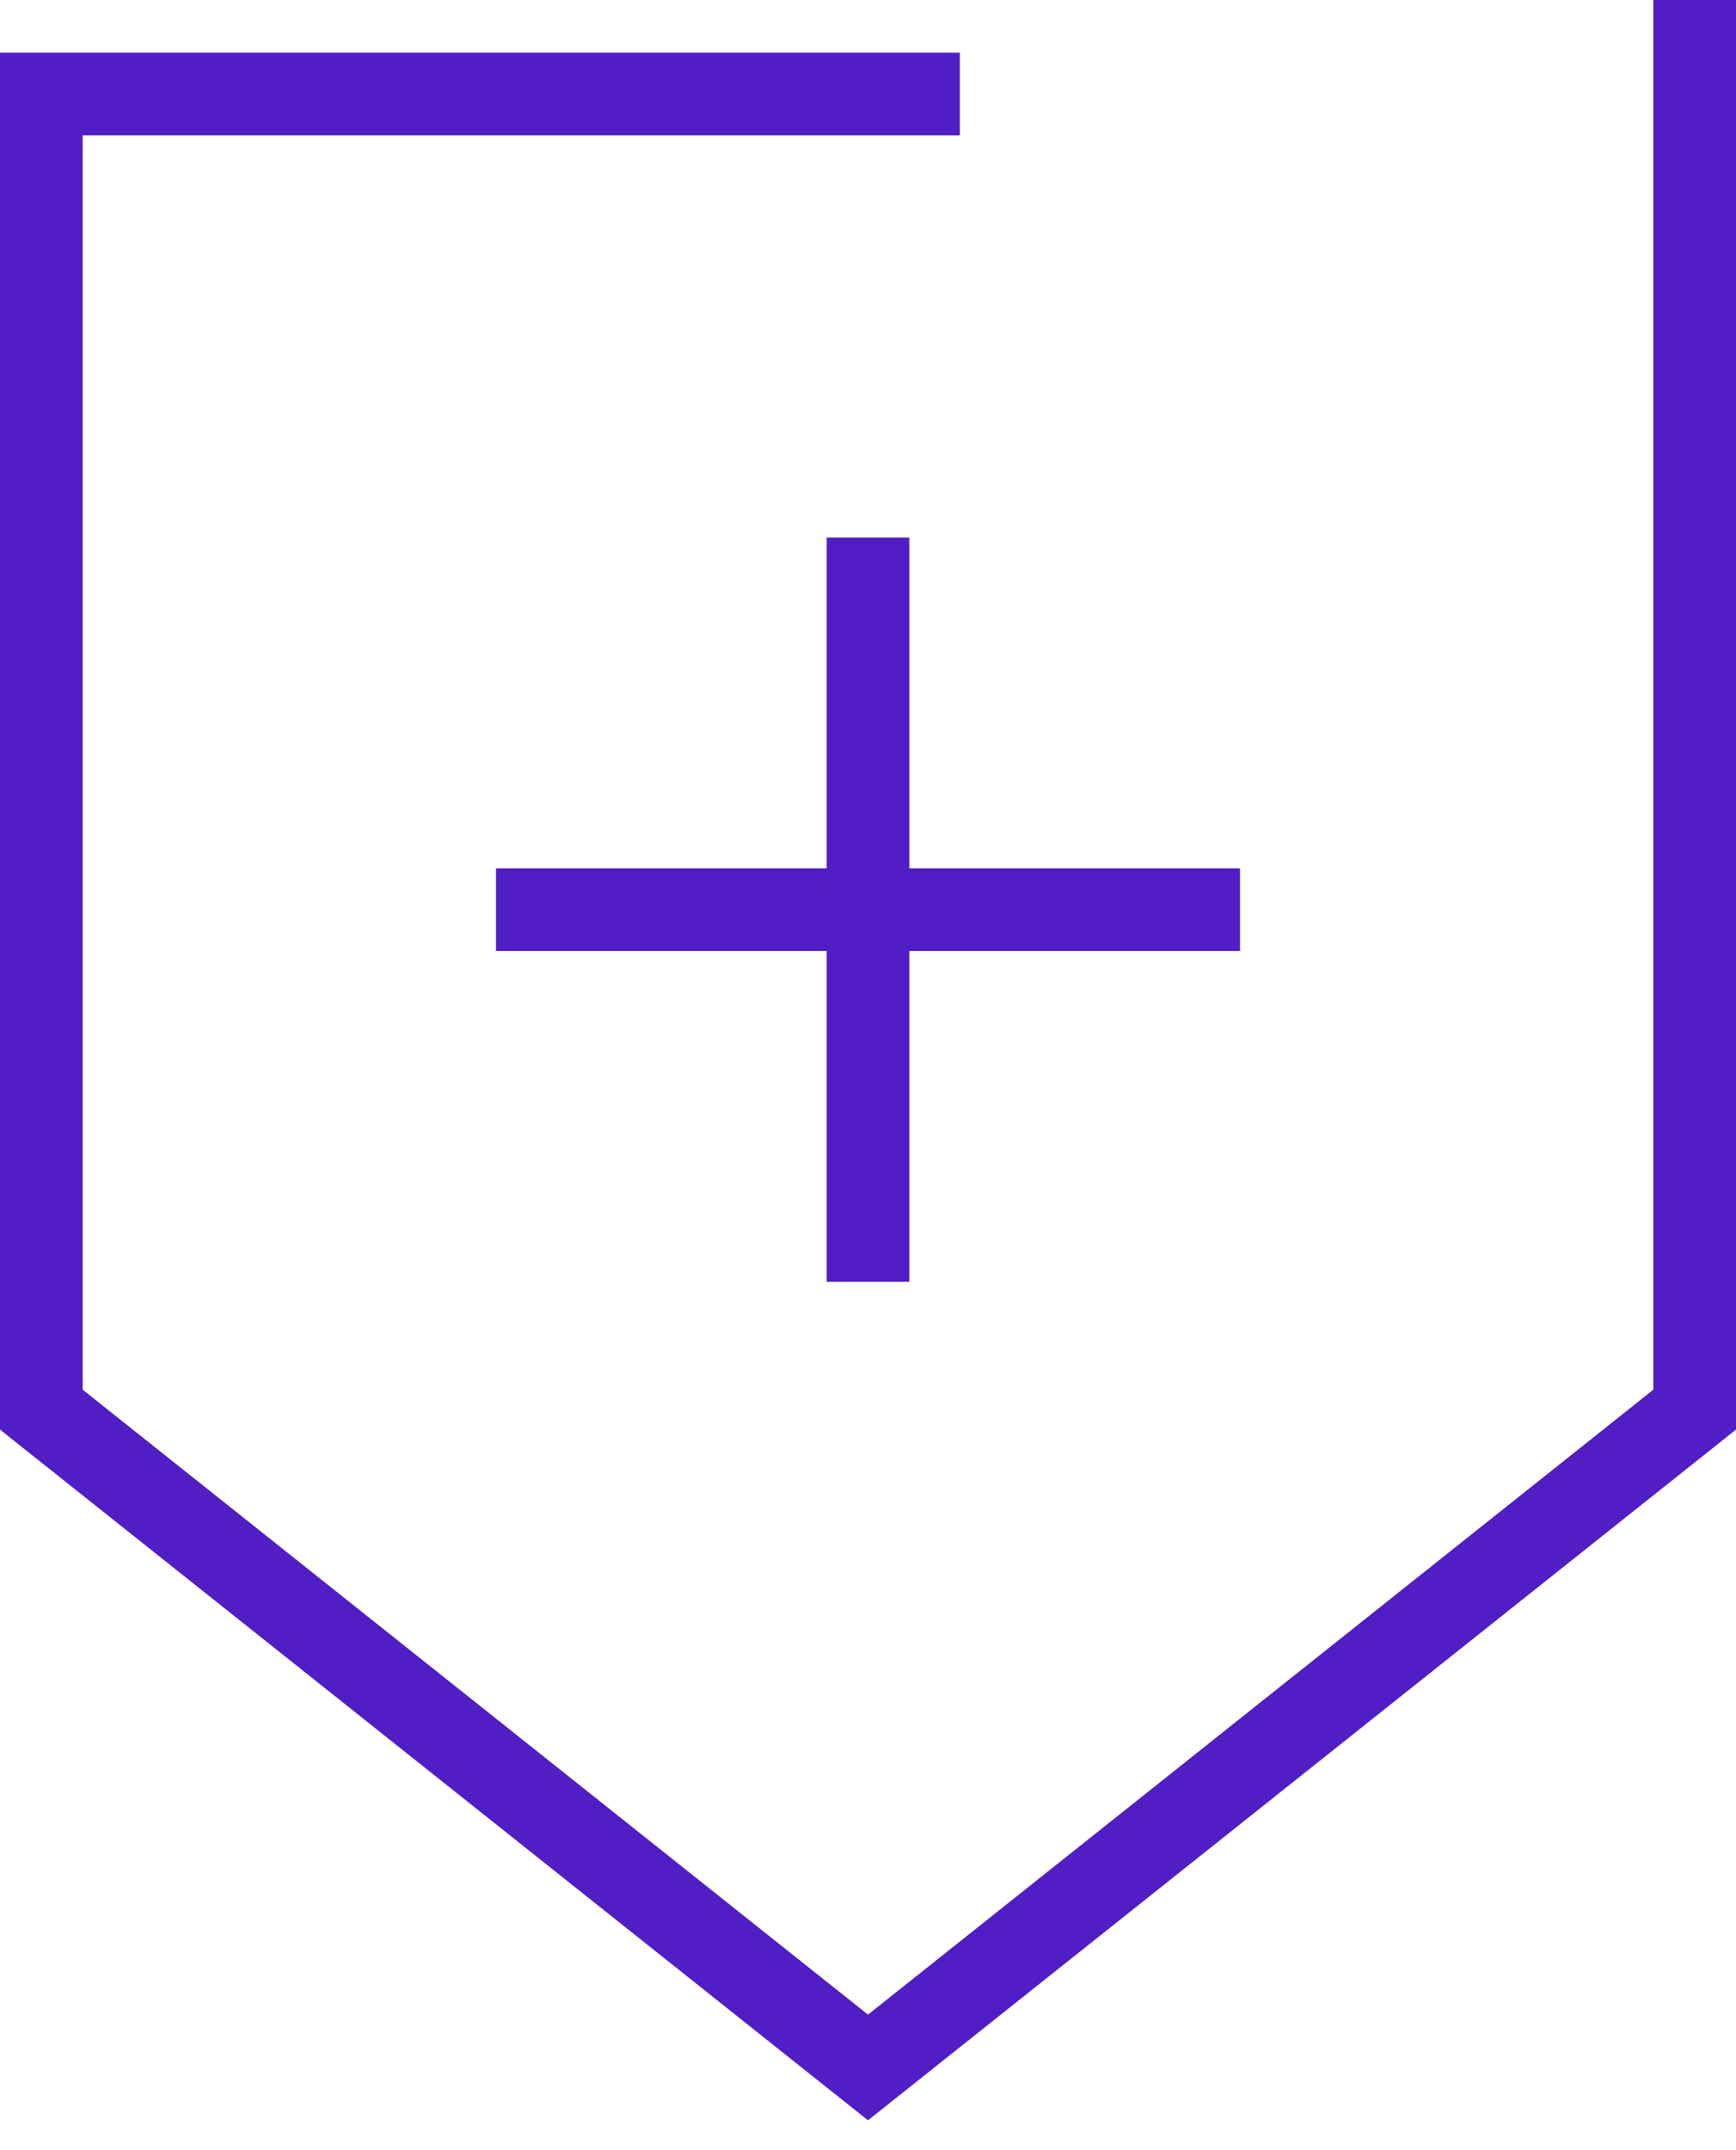 <svg width="42" height="52" viewBox="0 0 42 52" fill="none" xmlns="http://www.w3.org/2000/svg">
<path d="M41 0V34.091L21 50L1 34.091V2.273H23.222" stroke="#501EC4" stroke-width="2"/>
<rect x="20" y="13" width="2" height="18" fill="#501EC4"/>
<rect x="30" y="21" width="2" height="18" transform="rotate(90 30 21)" fill="#501EC4"/>
</svg>
